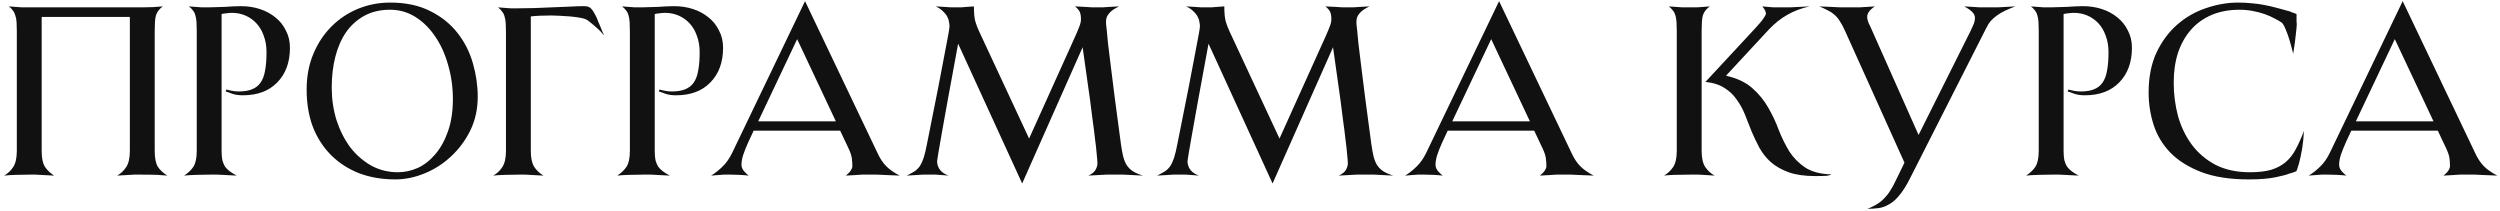 <?xml version="1.0" encoding="UTF-8"?> <svg xmlns="http://www.w3.org/2000/svg" width="544" height="46" viewBox="0 0 544 46" fill="none"> <path d="M36.42 38.208C35.761 38.173 35.016 38.121 34.184 38.052C33.387 38.017 32.312 38 30.96 38C30.371 38 29.764 38 29.14 38C28.516 38.035 27.927 38.069 27.372 38.104C26.748 38.139 26.124 38.173 25.5 38.208C26.297 37.757 26.956 37.133 27.476 36.336C27.996 35.539 28.256 34.36 28.256 32.8V3.68H9.068V32.8C9.068 34.36 9.293 35.504 9.744 36.232C10.195 36.96 10.871 37.619 11.772 38.208C11.009 38.173 10.299 38.139 9.64 38.104C9.051 38.069 8.461 38.035 7.872 38C7.283 38 6.797 38 6.416 38C5.515 38 4.509 38.017 3.4 38.052C2.325 38.087 1.493 38.139 0.904 38.208C1.701 37.757 2.36 37.133 2.88 36.336C3.4 35.539 3.66 34.36 3.66 32.8V6.8C3.66 6.037 3.643 5.379 3.608 4.824C3.573 4.269 3.487 3.801 3.348 3.42C3.244 3.004 3.071 2.64 2.828 2.328C2.62 2.016 2.325 1.704 1.944 1.392C2.395 1.427 2.863 1.461 3.348 1.496C3.764 1.531 4.232 1.565 4.752 1.6C5.272 1.6 5.809 1.6 6.364 1.6H30.96C31.861 1.6 32.641 1.583 33.3 1.548C33.993 1.513 34.704 1.461 35.432 1.392C35.051 1.669 34.739 1.964 34.496 2.276C34.253 2.588 34.063 2.952 33.924 3.368C33.82 3.784 33.751 4.269 33.716 4.824C33.681 5.379 33.664 6.037 33.664 6.8V32.8C33.664 34.36 33.889 35.521 34.34 36.284C34.825 37.012 35.519 37.653 36.42 38.208ZM63.092 10.388C63.092 13.543 62.174 16.056 60.336 17.928C58.534 19.8 56.038 20.736 52.848 20.736C51.912 20.736 51.115 20.615 50.456 20.372C49.832 20.129 49.382 19.973 49.104 19.904L49.26 19.488C49.503 19.557 49.884 19.644 50.404 19.748C50.924 19.852 51.427 19.904 51.912 19.904C53.091 19.904 54.062 19.748 54.824 19.436C55.622 19.124 56.246 18.639 56.696 17.98C57.182 17.287 57.511 16.403 57.684 15.328C57.892 14.219 57.996 12.901 57.996 11.376C57.996 10.024 57.788 8.811 57.372 7.736C56.991 6.661 56.454 5.76 55.76 5.032C55.067 4.304 54.27 3.749 53.368 3.368C52.467 2.987 51.496 2.796 50.456 2.796C50.075 2.796 49.659 2.831 49.208 2.9C48.792 2.935 48.463 2.987 48.22 3.056V32.8C48.22 33.597 48.272 34.273 48.376 34.828C48.515 35.348 48.706 35.816 48.948 36.232C49.226 36.613 49.572 36.96 49.988 37.272C50.404 37.584 50.907 37.896 51.496 38.208C50.768 38.173 50.058 38.139 49.364 38.104C48.775 38.069 48.134 38.035 47.44 38C46.782 38 46.158 38 45.568 38C44.667 38 43.679 38.017 42.604 38.052C41.564 38.087 40.715 38.139 40.056 38.208C40.923 37.653 41.599 37.012 42.084 36.284C42.57 35.521 42.812 34.36 42.812 32.8V6.8C42.812 6.037 42.795 5.379 42.76 4.824C42.726 4.235 42.639 3.732 42.5 3.316C42.396 2.9 42.223 2.553 41.98 2.276C41.772 1.964 41.478 1.669 41.096 1.392C41.547 1.427 42.015 1.461 42.5 1.496C42.916 1.531 43.384 1.565 43.904 1.6C44.424 1.6 44.927 1.6 45.412 1.6C46.071 1.6 46.678 1.583 47.232 1.548C47.822 1.513 48.394 1.496 48.948 1.496C49.503 1.461 50.058 1.427 50.612 1.392C51.167 1.357 51.774 1.34 52.432 1.34C53.888 1.34 55.258 1.548 56.54 1.964C57.823 2.38 58.95 2.987 59.92 3.784C60.891 4.547 61.654 5.5 62.208 6.644C62.798 7.753 63.092 9.001 63.092 10.388ZM103.955 21.048C103.955 23.717 103.417 26.161 102.343 28.38C101.268 30.564 99.864 32.453 98.131 34.048C96.432 35.643 94.508 36.873 92.359 37.74C90.244 38.607 88.129 39.04 86.015 39.04C83.137 39.04 80.503 38.589 78.111 37.688C75.753 36.752 73.725 35.435 72.027 33.736C70.328 32.037 69.011 29.992 68.075 27.6C67.173 25.173 66.723 22.469 66.723 19.488C66.723 16.645 67.208 14.063 68.179 11.74C69.149 9.417 70.467 7.424 72.131 5.76C73.795 4.096 75.719 2.813 77.903 1.912C80.121 1.011 82.444 0.56 84.871 0.56C88.303 0.56 91.232 1.184 93.659 2.432C96.085 3.645 98.061 5.24 99.587 7.216C101.112 9.157 102.221 11.359 102.915 13.82C103.608 16.247 103.955 18.656 103.955 21.048ZM98.547 21.568C98.547 18.968 98.2 16.489 97.507 14.132C96.848 11.775 95.912 9.712 94.699 7.944C93.485 6.141 92.047 4.72 90.383 3.68C88.719 2.64 86.881 2.12 84.871 2.12C82.756 2.12 80.901 2.553 79.307 3.42C77.712 4.287 76.377 5.483 75.303 7.008C74.263 8.533 73.483 10.319 72.963 12.364C72.443 14.409 72.183 16.628 72.183 19.02C72.183 21.516 72.529 23.891 73.223 26.144C73.951 28.363 74.939 30.321 76.187 32.02C77.469 33.684 78.995 35.019 80.763 36.024C82.531 36.995 84.472 37.48 86.587 37.48C88.043 37.48 89.481 37.168 90.903 36.544C92.324 35.885 93.589 34.897 94.699 33.58C95.843 32.263 96.761 30.616 97.455 28.64C98.183 26.629 98.547 24.272 98.547 21.568ZM115.505 32.8C115.505 34.36 115.748 35.521 116.233 36.284C116.719 37.047 117.395 37.688 118.261 38.208C117.533 38.173 116.84 38.139 116.181 38.104C115.592 38.069 114.985 38.035 114.361 38C113.772 38 113.252 38 112.801 38C111.9 38 110.912 38.017 109.837 38.052C108.763 38.087 107.931 38.139 107.341 38.208C108.139 37.757 108.797 37.133 109.317 36.336C109.837 35.539 110.097 34.36 110.097 32.8V7.008C110.097 6.245 110.08 5.587 110.045 5.032C110.011 4.477 109.924 3.992 109.785 3.576C109.681 3.16 109.508 2.813 109.265 2.536C109.057 2.224 108.763 1.912 108.381 1.6C108.763 1.635 109.196 1.669 109.681 1.704C110.063 1.739 110.531 1.773 111.085 1.808C111.64 1.808 112.212 1.808 112.801 1.808C113.807 1.808 114.951 1.791 116.233 1.756C117.516 1.687 118.799 1.635 120.081 1.6C121.399 1.531 122.664 1.479 123.877 1.444C125.125 1.375 126.2 1.34 127.101 1.34C127.795 1.34 128.297 1.513 128.609 1.86C128.921 2.172 129.251 2.675 129.597 3.368C129.771 3.68 129.944 4.079 130.117 4.564C130.325 5.049 130.533 5.535 130.741 6.02C130.949 6.575 131.192 7.147 131.469 7.736C130.949 7.077 130.377 6.488 129.753 5.968C129.129 5.413 128.523 4.911 127.933 4.46C127.621 4.217 127.101 4.027 126.373 3.888C125.645 3.749 124.865 3.645 124.033 3.576C123.201 3.507 122.387 3.455 121.589 3.42C120.827 3.385 120.255 3.368 119.873 3.368C119.076 3.368 118.279 3.385 117.481 3.42C116.719 3.455 116.06 3.507 115.505 3.576V32.8ZM157.342 10.388C157.342 13.543 156.424 16.056 154.586 17.928C152.784 19.8 150.288 20.736 147.098 20.736C146.162 20.736 145.365 20.615 144.706 20.372C144.082 20.129 143.632 19.973 143.354 19.904L143.51 19.488C143.753 19.557 144.134 19.644 144.654 19.748C145.174 19.852 145.677 19.904 146.162 19.904C147.341 19.904 148.312 19.748 149.074 19.436C149.872 19.124 150.496 18.639 150.946 17.98C151.432 17.287 151.761 16.403 151.934 15.328C152.142 14.219 152.246 12.901 152.246 11.376C152.246 10.024 152.038 8.811 151.622 7.736C151.241 6.661 150.704 5.76 150.01 5.032C149.317 4.304 148.52 3.749 147.618 3.368C146.717 2.987 145.746 2.796 144.706 2.796C144.325 2.796 143.909 2.831 143.458 2.9C143.042 2.935 142.713 2.987 142.47 3.056V32.8C142.47 33.597 142.522 34.273 142.626 34.828C142.765 35.348 142.956 35.816 143.198 36.232C143.476 36.613 143.822 36.96 144.238 37.272C144.654 37.584 145.157 37.896 145.746 38.208C145.018 38.173 144.308 38.139 143.614 38.104C143.025 38.069 142.384 38.035 141.69 38C141.032 38 140.408 38 139.818 38C138.917 38 137.929 38.017 136.854 38.052C135.814 38.087 134.965 38.139 134.306 38.208C135.173 37.653 135.849 37.012 136.334 36.284C136.82 35.521 137.062 34.36 137.062 32.8V6.8C137.062 6.037 137.045 5.379 137.01 4.824C136.976 4.235 136.889 3.732 136.75 3.316C136.646 2.9 136.473 2.553 136.23 2.276C136.022 1.964 135.728 1.669 135.346 1.392C135.797 1.427 136.265 1.461 136.75 1.496C137.166 1.531 137.634 1.565 138.154 1.6C138.674 1.6 139.177 1.6 139.662 1.6C140.321 1.6 140.928 1.583 141.482 1.548C142.072 1.513 142.644 1.496 143.198 1.496C143.753 1.461 144.308 1.427 144.862 1.392C145.417 1.357 146.024 1.34 146.682 1.34C148.138 1.34 149.508 1.548 150.79 1.964C152.073 2.38 153.2 2.987 154.17 3.784C155.141 4.547 155.904 5.5 156.458 6.644C157.048 7.753 157.342 9.001 157.342 10.388ZM182.821 28.432H163.997L162.853 30.876C162.367 31.951 161.986 32.904 161.709 33.736C161.466 34.533 161.345 35.244 161.345 35.868C161.345 36.353 161.535 36.821 161.917 37.272C162.298 37.688 162.627 38 162.905 38.208C162.315 38.139 161.657 38.087 160.929 38.052C160.201 38.017 159.577 38 159.057 38C158.537 38 158.017 38 157.497 38C156.977 38.035 156.509 38.069 156.093 38.104C155.607 38.139 155.157 38.173 154.741 38.208C155.642 37.653 156.474 36.995 157.237 36.232C158.034 35.469 158.727 34.481 159.317 33.268L175.177 0.248L190.933 33.268C191.487 34.481 192.129 35.452 192.857 36.18C193.585 36.908 194.555 37.584 195.769 38.208C194.867 38.173 194.001 38.139 193.169 38.104C192.441 38.069 191.695 38.035 190.933 38C190.17 38 189.511 38 188.957 38C188.575 38 188.107 38 187.553 38C187.033 38.035 186.513 38.069 185.993 38.104C185.369 38.139 184.727 38.173 184.069 38.208C184.311 38 184.537 37.792 184.745 37.584C184.918 37.411 185.074 37.203 185.213 36.96C185.386 36.683 185.473 36.405 185.473 36.128C185.473 35.643 185.438 35.105 185.369 34.516C185.299 33.892 185.039 33.112 184.589 32.176L182.821 28.432ZM164.985 26.404H181.885L173.461 8.516L164.985 26.404ZM248.684 38.208C247.956 38.173 247.245 38.139 246.552 38.104C245.962 38.069 245.304 38.035 244.576 38C243.882 38 243.224 38 242.6 38C241.976 38 241.334 38 240.676 38C240.017 38.035 239.393 38.069 238.804 38.104C238.145 38.139 237.486 38.173 236.828 38.208C237.59 37.861 238.11 37.445 238.388 36.96C238.665 36.44 238.804 35.989 238.804 35.608C238.804 35.192 238.752 34.516 238.648 33.58C238.578 32.644 238.457 31.552 238.284 30.304C238.145 29.021 237.972 27.652 237.764 26.196C237.59 24.705 237.4 23.215 237.192 21.724C236.706 18.257 236.169 14.444 235.58 10.284L222.424 39.924L208.488 9.504C207.621 14.115 206.858 18.257 206.2 21.932C205.922 23.492 205.645 25.035 205.368 26.56C205.09 28.085 204.848 29.455 204.64 30.668C204.432 31.881 204.258 32.887 204.12 33.684C203.981 34.481 203.912 34.949 203.912 35.088C203.912 35.747 204.12 36.371 204.536 36.96C204.986 37.515 205.61 37.931 206.408 38.208C205.957 38.173 205.506 38.139 205.056 38.104C204.64 38.069 204.172 38.035 203.652 38C203.166 38 202.664 38 202.144 38C201.762 38 201.294 38 200.74 38C200.22 38.035 199.7 38.069 199.18 38.104C198.556 38.139 197.932 38.173 197.308 38.208C198.001 37.861 198.573 37.549 199.024 37.272C199.474 36.96 199.856 36.579 200.168 36.128C200.48 35.643 200.757 35.036 201 34.308C201.242 33.545 201.485 32.523 201.728 31.24C202.629 26.733 203.444 22.643 204.172 18.968C204.484 17.408 204.778 15.865 205.056 14.34C205.333 12.815 205.593 11.445 205.836 10.232C206.078 9.019 206.269 8.013 206.408 7.216C206.546 6.384 206.616 5.881 206.616 5.708C206.616 5.465 206.581 5.171 206.512 4.824C206.477 4.443 206.356 4.061 206.148 3.68C205.94 3.264 205.628 2.865 205.212 2.484C204.83 2.068 204.293 1.704 203.6 1.392C204.224 1.427 204.83 1.461 205.42 1.496C205.905 1.531 206.408 1.565 206.928 1.6C207.482 1.6 207.916 1.6 208.228 1.6C208.47 1.6 208.782 1.6 209.164 1.6C209.58 1.565 209.996 1.531 210.412 1.496C210.862 1.461 211.365 1.427 211.92 1.392C211.92 2.813 212.024 3.905 212.232 4.668C212.44 5.396 212.734 6.159 213.116 6.956L223.932 30.148L234.072 7.684C234.453 6.817 234.73 6.141 234.904 5.656C235.112 5.136 235.216 4.651 235.216 4.2C235.216 3.507 235.129 2.969 234.956 2.588C234.782 2.207 234.436 1.808 233.916 1.392C234.678 1.427 235.389 1.461 236.048 1.496C236.602 1.531 237.14 1.565 237.66 1.6C238.214 1.6 238.613 1.6 238.856 1.6C239.064 1.6 239.428 1.6 239.948 1.6C240.468 1.565 240.988 1.531 241.508 1.496C242.132 1.461 242.808 1.427 243.536 1.392C242.53 1.843 241.802 2.345 241.352 2.9C240.901 3.42 240.676 3.975 240.676 4.564C240.676 4.703 240.676 4.911 240.676 5.188C240.71 5.465 240.762 5.933 240.832 6.592C240.901 7.251 240.988 8.169 241.092 9.348C241.23 10.527 241.421 12.087 241.664 14.028C241.906 15.935 242.201 18.292 242.548 21.1C242.929 23.908 243.38 27.288 243.9 31.24C244.038 32.245 244.194 33.129 244.368 33.892C244.541 34.62 244.784 35.261 245.096 35.816C245.442 36.371 245.893 36.839 246.448 37.22C247.037 37.601 247.782 37.931 248.684 38.208ZM303.172 38.208C302.444 38.173 301.733 38.139 301.04 38.104C300.451 38.069 299.792 38.035 299.064 38C298.371 38 297.712 38 297.088 38C296.464 38 295.823 38 295.164 38C294.505 38.035 293.881 38.069 293.292 38.104C292.633 38.139 291.975 38.173 291.316 38.208C292.079 37.861 292.599 37.445 292.876 36.96C293.153 36.44 293.292 35.989 293.292 35.608C293.292 35.192 293.24 34.516 293.136 33.58C293.067 32.644 292.945 31.552 292.772 30.304C292.633 29.021 292.46 27.652 292.252 26.196C292.079 24.705 291.888 23.215 291.68 21.724C291.195 18.257 290.657 14.444 290.068 10.284L276.912 39.924L262.976 9.504C262.109 14.115 261.347 18.257 260.688 21.932C260.411 23.492 260.133 25.035 259.856 26.56C259.579 28.085 259.336 29.455 259.128 30.668C258.92 31.881 258.747 32.887 258.608 33.684C258.469 34.481 258.4 34.949 258.4 35.088C258.4 35.747 258.608 36.371 259.024 36.96C259.475 37.515 260.099 37.931 260.896 38.208C260.445 38.173 259.995 38.139 259.544 38.104C259.128 38.069 258.66 38.035 258.14 38C257.655 38 257.152 38 256.632 38C256.251 38 255.783 38 255.228 38C254.708 38.035 254.188 38.069 253.668 38.104C253.044 38.139 252.42 38.173 251.796 38.208C252.489 37.861 253.061 37.549 253.512 37.272C253.963 36.96 254.344 36.579 254.656 36.128C254.968 35.643 255.245 35.036 255.488 34.308C255.731 33.545 255.973 32.523 256.216 31.24C257.117 26.733 257.932 22.643 258.66 18.968C258.972 17.408 259.267 15.865 259.544 14.34C259.821 12.815 260.081 11.445 260.324 10.232C260.567 9.019 260.757 8.013 260.896 7.216C261.035 6.384 261.104 5.881 261.104 5.708C261.104 5.465 261.069 5.171 261 4.824C260.965 4.443 260.844 4.061 260.636 3.68C260.428 3.264 260.116 2.865 259.7 2.484C259.319 2.068 258.781 1.704 258.088 1.392C258.712 1.427 259.319 1.461 259.908 1.496C260.393 1.531 260.896 1.565 261.416 1.6C261.971 1.6 262.404 1.6 262.716 1.6C262.959 1.6 263.271 1.6 263.652 1.6C264.068 1.565 264.484 1.531 264.9 1.496C265.351 1.461 265.853 1.427 266.408 1.392C266.408 2.813 266.512 3.905 266.72 4.668C266.928 5.396 267.223 6.159 267.604 6.956L278.42 30.148L288.56 7.684C288.941 6.817 289.219 6.141 289.392 5.656C289.6 5.136 289.704 4.651 289.704 4.2C289.704 3.507 289.617 2.969 289.444 2.588C289.271 2.207 288.924 1.808 288.404 1.392C289.167 1.427 289.877 1.461 290.536 1.496C291.091 1.531 291.628 1.565 292.148 1.6C292.703 1.6 293.101 1.6 293.344 1.6C293.552 1.6 293.916 1.6 294.436 1.6C294.956 1.565 295.476 1.531 295.996 1.496C296.62 1.461 297.296 1.427 298.024 1.392C297.019 1.843 296.291 2.345 295.84 2.9C295.389 3.42 295.164 3.975 295.164 4.564C295.164 4.703 295.164 4.911 295.164 5.188C295.199 5.465 295.251 5.933 295.32 6.592C295.389 7.251 295.476 8.169 295.58 9.348C295.719 10.527 295.909 12.087 296.152 14.028C296.395 15.935 296.689 18.292 297.036 21.1C297.417 23.908 297.868 27.288 298.388 31.24C298.527 32.245 298.683 33.129 298.856 33.892C299.029 34.62 299.272 35.261 299.584 35.816C299.931 36.371 300.381 36.839 300.936 37.22C301.525 37.601 302.271 37.931 303.172 38.208ZM333.844 28.432H315.02L313.876 30.876C313.391 31.951 313.009 32.904 312.732 33.736C312.489 34.533 312.368 35.244 312.368 35.868C312.368 36.353 312.559 36.821 312.94 37.272C313.321 37.688 313.651 38 313.928 38.208C313.339 38.139 312.68 38.087 311.952 38.052C311.224 38.017 310.6 38 310.08 38C309.56 38 309.04 38 308.52 38C308 38.035 307.532 38.069 307.116 38.104C306.631 38.139 306.18 38.173 305.764 38.208C306.665 37.653 307.497 36.995 308.26 36.232C309.057 35.469 309.751 34.481 310.34 33.268L326.2 0.248L341.956 33.268C342.511 34.481 343.152 35.452 343.88 36.18C344.608 36.908 345.579 37.584 346.792 38.208C345.891 38.173 345.024 38.139 344.192 38.104C343.464 38.069 342.719 38.035 341.956 38C341.193 38 340.535 38 339.98 38C339.599 38 339.131 38 338.576 38C338.056 38.035 337.536 38.069 337.016 38.104C336.392 38.139 335.751 38.173 335.092 38.208C335.335 38 335.56 37.792 335.768 37.584C335.941 37.411 336.097 37.203 336.236 36.96C336.409 36.683 336.496 36.405 336.496 36.128C336.496 35.643 336.461 35.105 336.392 34.516C336.323 33.892 336.063 33.112 335.612 32.176L333.844 28.432ZM316.008 26.404H332.908L324.484 8.516L316.008 26.404ZM398.511 37.948C398.234 38.121 397.835 38.225 397.315 38.26C396.795 38.295 396.015 38.312 394.975 38.312C392.687 38.312 390.763 38.035 389.203 37.48C387.678 36.925 386.395 36.197 385.355 35.296C384.35 34.395 383.518 33.355 382.859 32.176C382.235 30.997 381.663 29.801 381.143 28.588C380.658 27.34 380.172 26.109 379.687 24.896C379.202 23.683 378.595 22.591 377.867 21.62C377.174 20.615 376.29 19.783 375.215 19.124C374.14 18.431 372.771 17.997 371.107 17.824L381.871 6.228C382.807 5.223 383.431 4.477 383.743 3.992C384.09 3.507 384.263 3.16 384.263 2.952C384.263 2.779 384.211 2.571 384.107 2.328C384.003 2.085 383.795 1.773 383.483 1.392C383.83 1.427 384.211 1.461 384.627 1.496C385.008 1.531 385.442 1.565 385.927 1.6C386.412 1.6 386.95 1.6 387.539 1.6C388.128 1.6 388.787 1.6 389.515 1.6C390.278 1.565 390.971 1.531 391.595 1.496C392.323 1.461 393.051 1.427 393.779 1.392C392.011 1.773 390.399 2.38 388.943 3.212C387.522 4.009 386.187 5.067 384.939 6.384L375.579 16.472C378.006 17.027 379.912 17.928 381.299 19.176C382.72 20.424 383.882 21.845 384.783 23.44C385.684 25 386.447 26.629 387.071 28.328C387.73 29.992 388.492 31.535 389.359 32.956C390.26 34.343 391.404 35.504 392.791 36.44C394.212 37.376 396.119 37.879 398.511 37.948ZM373.083 38.208C372.563 38.173 372.008 38.139 371.419 38.104C370.934 38.069 370.362 38.035 369.703 38C369.044 38 368.368 38 367.675 38C366.323 38 365.179 38.017 364.243 38.052C363.307 38.087 362.596 38.139 362.111 38.208C362.908 37.723 363.567 37.099 364.087 36.336C364.607 35.539 364.867 34.36 364.867 32.8V6.8C364.867 6.037 364.85 5.396 364.815 4.876C364.78 4.321 364.711 3.853 364.607 3.472C364.503 3.056 364.33 2.692 364.087 2.38C363.879 2.068 363.567 1.739 363.151 1.392C363.602 1.427 364.087 1.461 364.607 1.496C365.058 1.531 365.543 1.565 366.063 1.6C366.583 1.6 367.138 1.6 367.727 1.6C368.282 1.6 368.802 1.6 369.287 1.6C369.807 1.565 370.275 1.531 370.691 1.496C371.142 1.461 371.592 1.427 372.043 1.392C371.662 1.669 371.35 1.964 371.107 2.276C370.864 2.588 370.674 2.952 370.535 3.368C370.431 3.784 370.362 4.269 370.327 4.824C370.292 5.379 370.275 6.037 370.275 6.8V32.8C370.275 34.36 370.535 35.539 371.055 36.336C371.575 37.099 372.251 37.723 373.083 38.208ZM438.541 1.392C437.709 1.704 436.964 2.016 436.305 2.328C435.646 2.64 435.057 2.987 434.537 3.368C434.052 3.715 433.601 4.113 433.185 4.564C432.804 5.015 432.457 5.569 432.145 6.228L415.661 38.728C414.864 40.323 414.084 41.571 413.321 42.472C412.593 43.373 411.848 44.032 411.085 44.448C410.322 44.899 409.56 45.176 408.797 45.28C408.034 45.384 407.22 45.436 406.353 45.436C407.254 45.089 408.017 44.708 408.641 44.292C409.265 43.876 409.785 43.425 410.201 42.94C410.652 42.489 411.033 41.987 411.345 41.432C411.692 40.912 412.004 40.357 412.281 39.768L414.413 35.4L401.517 6.8C401.101 5.864 400.702 5.119 400.321 4.564C399.974 4.009 399.593 3.559 399.177 3.212C398.761 2.831 398.293 2.519 397.773 2.276C397.253 1.999 396.629 1.704 395.901 1.392C396.698 1.427 397.496 1.461 398.293 1.496C398.986 1.531 399.714 1.565 400.477 1.6C401.274 1.6 402.02 1.6 402.713 1.6C403.372 1.6 404.013 1.6 404.637 1.6C405.296 1.565 405.868 1.531 406.353 1.496C406.942 1.461 407.48 1.427 407.965 1.392C407.341 1.808 406.908 2.207 406.665 2.588C406.422 2.935 406.301 3.299 406.301 3.68C406.301 4.096 406.405 4.547 406.613 5.032C406.856 5.483 407.116 6.037 407.393 6.696L417.481 29.368L428.817 6.696C429.094 6.107 429.32 5.604 429.493 5.188C429.666 4.737 429.753 4.321 429.753 3.94C429.753 3.455 429.58 3.039 429.233 2.692C428.921 2.311 428.314 1.877 427.413 1.392C428.002 1.427 428.609 1.461 429.233 1.496C429.718 1.531 430.238 1.565 430.793 1.6C431.382 1.6 431.885 1.6 432.301 1.6C433.098 1.6 433.878 1.6 434.641 1.6C435.404 1.565 436.08 1.531 436.669 1.496C437.328 1.461 437.952 1.427 438.541 1.392ZM463.909 10.388C463.909 13.543 462.99 16.056 461.153 17.928C459.35 19.8 456.854 20.736 453.665 20.736C452.729 20.736 451.931 20.615 451.273 20.372C450.649 20.129 450.198 19.973 449.921 19.904L450.077 19.488C450.319 19.557 450.701 19.644 451.221 19.748C451.741 19.852 452.243 19.904 452.729 19.904C453.907 19.904 454.878 19.748 455.641 19.436C456.438 19.124 457.062 18.639 457.513 17.98C457.998 17.287 458.327 16.403 458.501 15.328C458.709 14.219 458.813 12.901 458.813 11.376C458.813 10.024 458.605 8.811 458.189 7.736C457.807 6.661 457.27 5.76 456.577 5.032C455.883 4.304 455.086 3.749 454.185 3.368C453.283 2.987 452.313 2.796 451.273 2.796C450.891 2.796 450.475 2.831 450.025 2.9C449.609 2.935 449.279 2.987 449.037 3.056V32.8C449.037 33.597 449.089 34.273 449.193 34.828C449.331 35.348 449.522 35.816 449.765 36.232C450.042 36.613 450.389 36.96 450.805 37.272C451.221 37.584 451.723 37.896 452.313 38.208C451.585 38.173 450.874 38.139 450.181 38.104C449.591 38.069 448.95 38.035 448.257 38C447.598 38 446.974 38 446.385 38C445.483 38 444.495 38.017 443.421 38.052C442.381 38.087 441.531 38.139 440.873 38.208C441.739 37.653 442.415 37.012 442.901 36.284C443.386 35.521 443.629 34.36 443.629 32.8V6.8C443.629 6.037 443.611 5.379 443.577 4.824C443.542 4.235 443.455 3.732 443.317 3.316C443.213 2.9 443.039 2.553 442.797 2.276C442.589 1.964 442.294 1.669 441.913 1.392C442.363 1.427 442.831 1.461 443.317 1.496C443.733 1.531 444.201 1.565 444.721 1.6C445.241 1.6 445.743 1.6 446.229 1.6C446.887 1.6 447.494 1.583 448.049 1.548C448.638 1.513 449.21 1.496 449.765 1.496C450.319 1.461 450.874 1.427 451.429 1.392C451.983 1.357 452.59 1.34 453.249 1.34C454.705 1.34 456.074 1.548 457.357 1.964C458.639 2.38 459.766 2.987 460.737 3.784C461.707 4.547 462.47 5.5 463.025 6.644C463.614 7.753 463.909 9.001 463.909 10.388ZM501.339 28.484C501.27 29.94 501.131 31.275 500.923 32.488C500.715 33.667 500.49 34.707 500.247 35.608C500.178 35.885 500.091 36.163 499.987 36.44C499.918 36.717 499.814 36.995 499.675 37.272L498.687 37.636C498.34 37.705 498.098 37.775 497.959 37.844C497.578 38.017 496.642 38.26 495.151 38.572C493.66 38.884 491.719 39.04 489.327 39.04C485.236 39.04 481.787 38.503 478.979 37.428C476.206 36.353 473.97 34.949 472.271 33.216C470.572 31.448 469.359 29.437 468.631 27.184C467.903 24.896 467.539 22.556 467.539 20.164C467.539 16.801 468.111 13.889 469.255 11.428C470.434 8.967 471.942 6.939 473.779 5.344C475.651 3.715 477.748 2.519 480.071 1.756C482.394 0.959 484.716 0.56 487.039 0.56C488.079 0.56 489.067 0.612 490.003 0.716C490.939 0.785 491.84 0.907 492.707 1.08C493.608 1.253 494.51 1.461 495.411 1.704C496.312 1.947 497.266 2.207 498.271 2.484C498.444 2.553 498.6 2.623 498.739 2.692C498.878 2.727 499.034 2.779 499.207 2.848L499.727 3.056V3.888C499.727 4.131 499.727 4.373 499.727 4.616C499.762 4.859 499.779 5.084 499.779 5.292C499.779 5.569 499.71 6.297 499.571 7.476C499.467 8.62 499.276 10.024 498.999 11.688C498.722 10.579 498.444 9.556 498.167 8.62C497.924 7.823 497.647 7.06 497.335 6.332C497.023 5.569 496.728 5.084 496.451 4.876C496.035 4.599 495.515 4.304 494.891 3.992C494.267 3.645 493.556 3.333 492.759 3.056C491.962 2.779 491.095 2.553 490.159 2.38C489.223 2.207 488.27 2.12 487.299 2.12C485.046 2.12 483.018 2.501 481.215 3.264C479.447 4.027 477.956 5.101 476.743 6.488C475.53 7.875 474.594 9.539 473.935 11.48C473.311 13.421 472.999 15.588 472.999 17.98C472.999 20.476 473.311 22.903 473.935 25.26C474.594 27.583 475.599 29.663 476.951 31.5C478.303 33.303 480.019 34.759 482.099 35.868C484.214 36.943 486.71 37.48 489.587 37.48C491.39 37.48 492.915 37.307 494.163 36.96C495.411 36.579 496.468 36.024 497.335 35.296C498.202 34.568 498.93 33.649 499.519 32.54C500.143 31.396 500.75 30.044 501.339 28.484ZM530.469 28.432H511.645L510.501 30.876C510.016 31.951 509.634 32.904 509.357 33.736C509.114 34.533 508.993 35.244 508.993 35.868C508.993 36.353 509.184 36.821 509.565 37.272C509.946 37.688 510.276 38 510.553 38.208C509.964 38.139 509.305 38.087 508.577 38.052C507.849 38.017 507.225 38 506.705 38C506.185 38 505.665 38 505.145 38C504.625 38.035 504.157 38.069 503.741 38.104C503.256 38.139 502.805 38.173 502.389 38.208C503.29 37.653 504.122 36.995 504.885 36.232C505.682 35.469 506.376 34.481 506.965 33.268L522.825 0.248L538.581 33.268C539.136 34.481 539.777 35.452 540.505 36.18C541.233 36.908 542.204 37.584 543.417 38.208C542.516 38.173 541.649 38.139 540.817 38.104C540.089 38.069 539.344 38.035 538.581 38C537.818 38 537.16 38 536.605 38C536.224 38 535.756 38 535.201 38C534.681 38.035 534.161 38.069 533.641 38.104C533.017 38.139 532.376 38.173 531.717 38.208C531.96 38 532.185 37.792 532.393 37.584C532.566 37.411 532.722 37.203 532.861 36.96C533.034 36.683 533.121 36.405 533.121 36.128C533.121 35.643 533.086 35.105 533.017 34.516C532.948 33.892 532.688 33.112 532.237 32.176L530.469 28.432ZM512.633 26.404H529.533L521.109 8.516L512.633 26.404Z" fill="#111111"></path> </svg> 